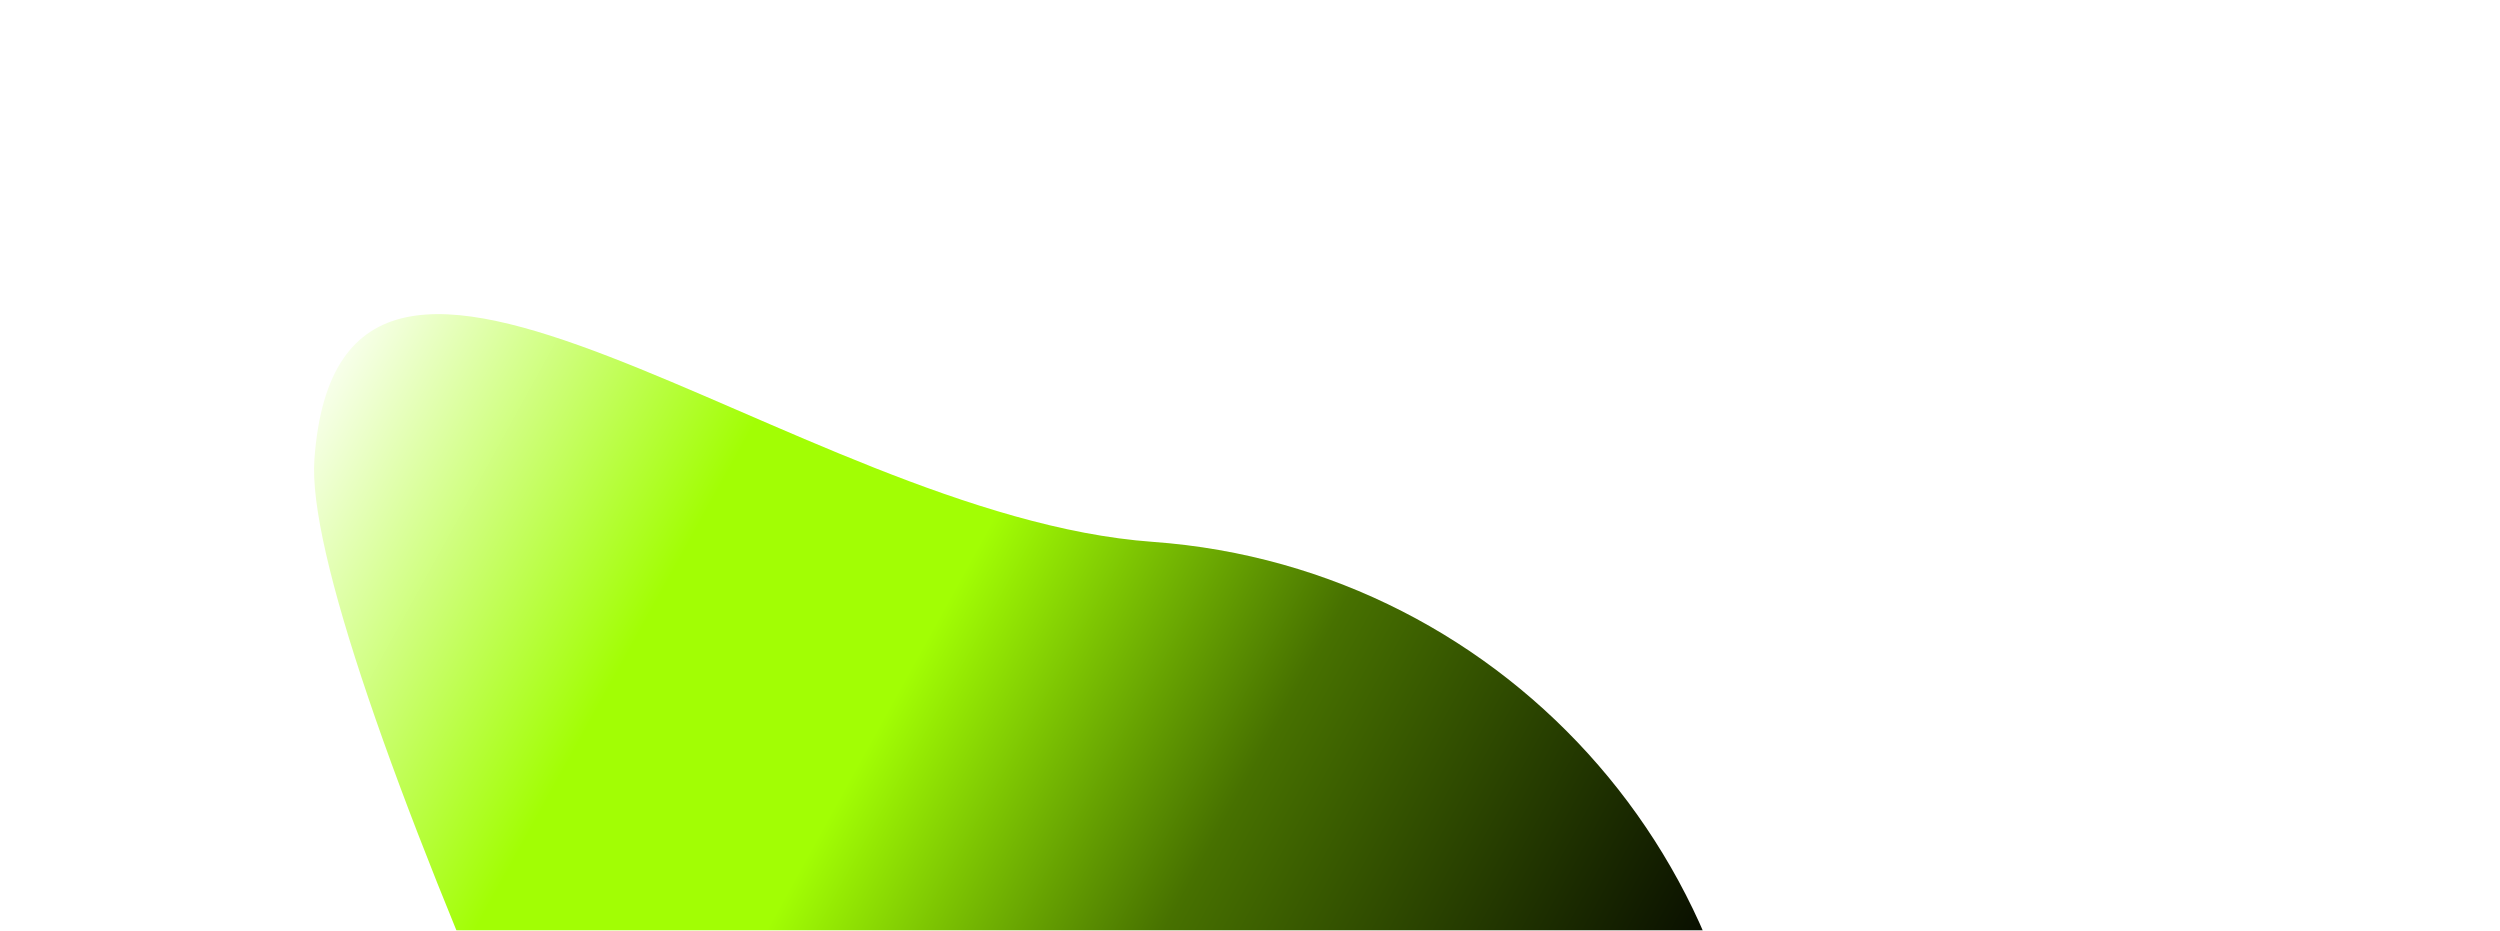 <?xml version="1.0" encoding="UTF-8"?>
<svg xmlns="http://www.w3.org/2000/svg" width="403" height="150" viewBox="0 0 403 150" fill="none">
  <g clip-path="url(#clip0_3019_65)">
    <g filter="url(#filter0_f_3019_65)">
      <path d="M50.68 74.065C54.847 16.225 127.975 83.181 185.814 87.347C243.654 91.513 287.166 141.779 283 199.619C278.833 257.459 393.56 589.029 335.72 584.863C277.88 580.697 46.515 131.905 50.68 74.065Z" fill="url(#paint0_linear_3019_65)"></path>
    </g>
  </g>
  <defs>
    <filter id="filter0_f_3019_65" x="0.625" y="0.639" width="401.425" height="634.264" filterUnits="userSpaceOnUse" color-interpolation-filters="sRGB">
      <feFlood flood-opacity="0" result="BackgroundImageFix"></feFlood>
      <feBlend mode="normal" in="SourceGraphic" in2="BackgroundImageFix" result="shape"></feBlend>
      <feGaussianBlur stdDeviation="25" result="effect1_foregroundBlur_3019_65"></feGaussianBlur>
    </filter>
    <linearGradient id="paint0_linear_3019_65" x1="411.757" y1="136.252" x2="70.154" y2="-52.211" gradientUnits="userSpaceOnUse">
      <stop stop-color="#D9D9D9"></stop>
      <stop offset="0.26"></stop>
      <stop offset="0.486" stop-color="#477100"></stop>
      <stop offset="0.63" stop-color="#A2FE04"></stop>
      <stop offset="0.735" stop-color="#A2FE04"></stop>
      <stop offset="0.912" stop-color="white"></stop>
    </linearGradient>
    <clipPath id="clip0_3019_65">
      <rect width="403" height="150" fill="white"></rect>
    </clipPath>
  </defs>
</svg>
